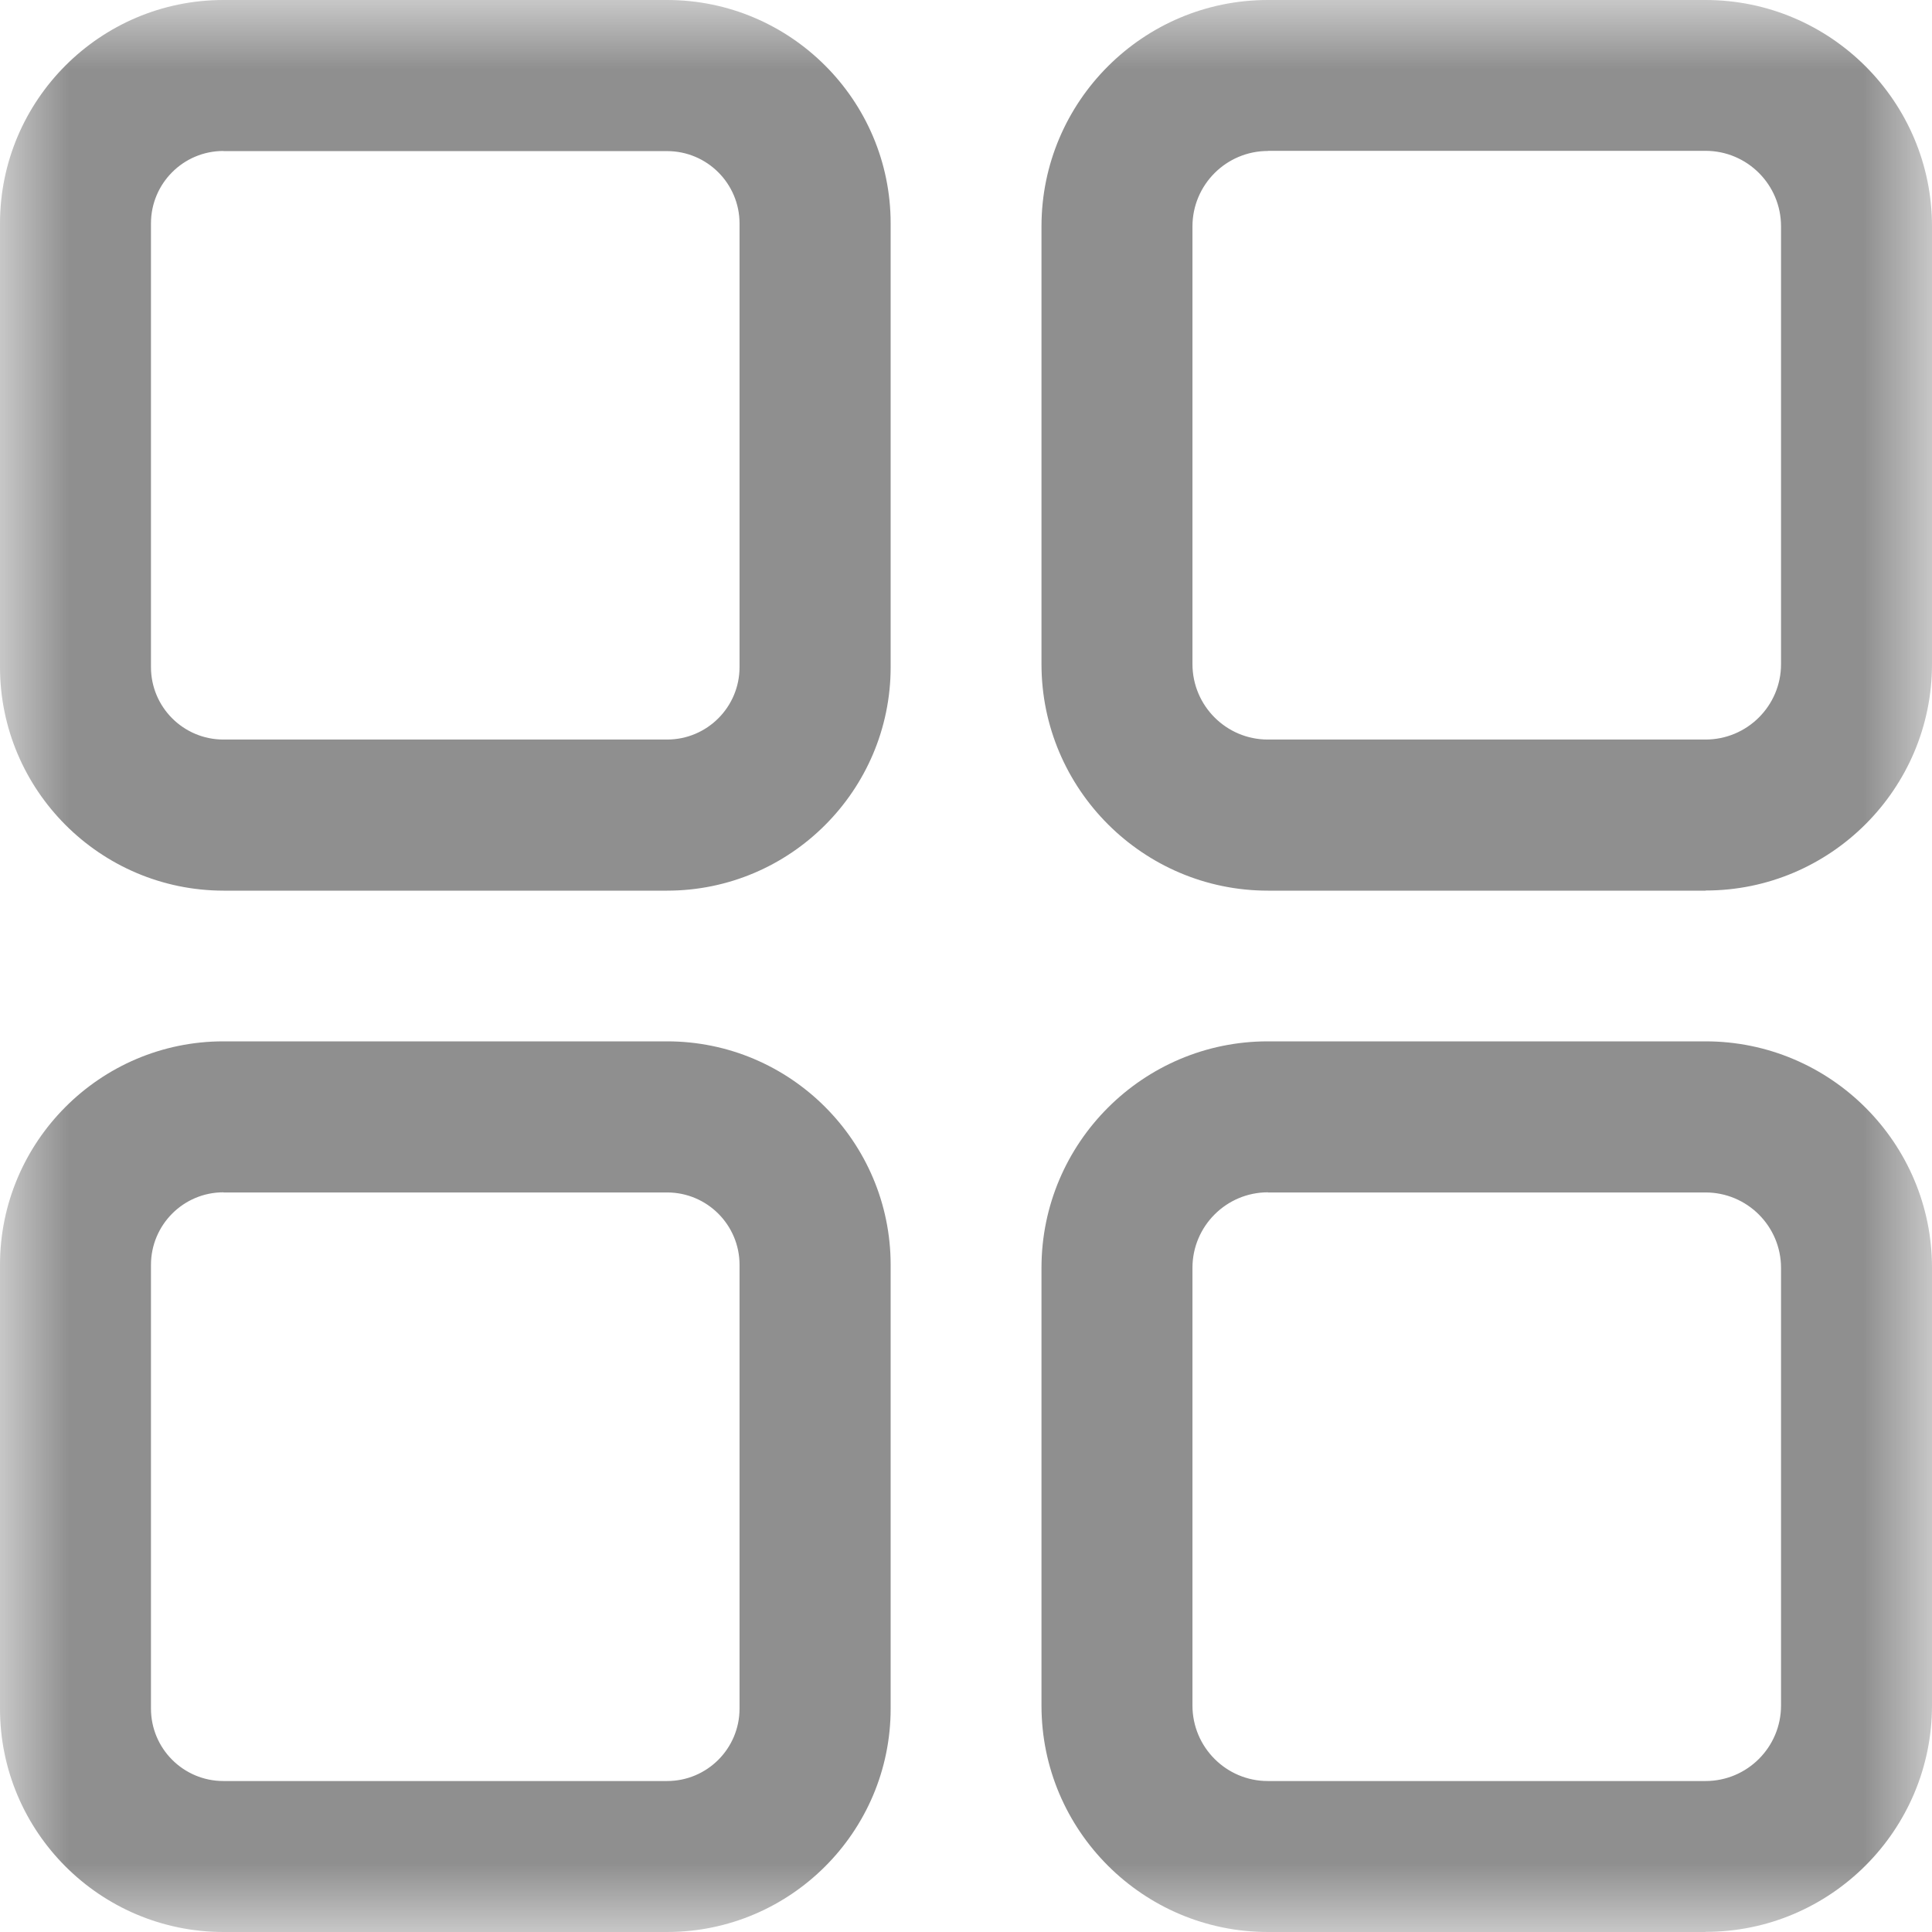 <svg xmlns="http://www.w3.org/2000/svg" xmlns:xlink="http://www.w3.org/1999/xlink" width="14" height="14" viewBox="0 0 14 14">
    <defs>
        <path id="c323on517a" d="M0.002 0L14 0 14 14 0.002 14z"/>
    </defs>
    <g fill="none" fillRule="evenodd">
        <g>
            <mask id="t3jj9f9r6b" fill="#fff">
                <use xlink:href="#c323on517a"/>
            </mask>
            <path fill="#8F8F8F" d="M1.619 1.094c-.29 0-.525.235-.525.525v3.215c0 .29.235.525.525.525h3.215c.29 0 .525-.235.525-.525V1.62c0-.29-.235-.525-.525-.525H1.62zm3.215 5.36H1.62C.726 6.453 0 5.726 0 4.833V1.62C0 .726.726 0 1.619 0h3.215c.893 0 1.62.726 1.62 1.619v3.215c0 .893-.727 1.62-1.62 1.62zM9.188 1.094c-.302 0-.547.245-.547.547v3.171c0 .302.245.547.546.547h3.172c.302 0 .547-.245.547-.546V1.64c0-.302-.245-.547-.547-.547H9.188zm3.171 5.36H9.188c-.905 0-1.641-.737-1.641-1.641V1.64C7.547.736 8.283 0 9.187 0h3.172C13.264 0 14 .736 14 1.64v3.173c0 .904-.736 1.64-1.64 1.64zM1.619 8.64c-.29 0-.525.236-.525.526v3.215c0 .29.235.525.525.525h3.215c.29 0 .525-.235.525-.525V9.166c0-.29-.235-.525-.525-.525H1.62zM4.834 14H1.62C.726 14 0 13.274 0 12.381V9.166c0-.893.726-1.62 1.619-1.62h3.215c.893 0 1.62.727 1.62 1.62v3.215c0 .893-.727 1.619-1.62 1.619zM9.188 8.64c-.302 0-.547.246-.547.547v3.172c0 .302.245.547.546.547h3.172c.302 0 .547-.245.547-.547V9.188c0-.302-.245-.547-.547-.547H9.188zM12.358 14H9.188c-.905 0-1.641-.736-1.641-1.64V9.187c0-.905.736-1.641 1.64-1.641h3.172c.905 0 1.641.736 1.641 1.64v3.172c0 .905-.736 1.641-1.64 1.641z" mask="url(#t3jj9f9r6b)"/>
        </g>
    </g>
</svg>
